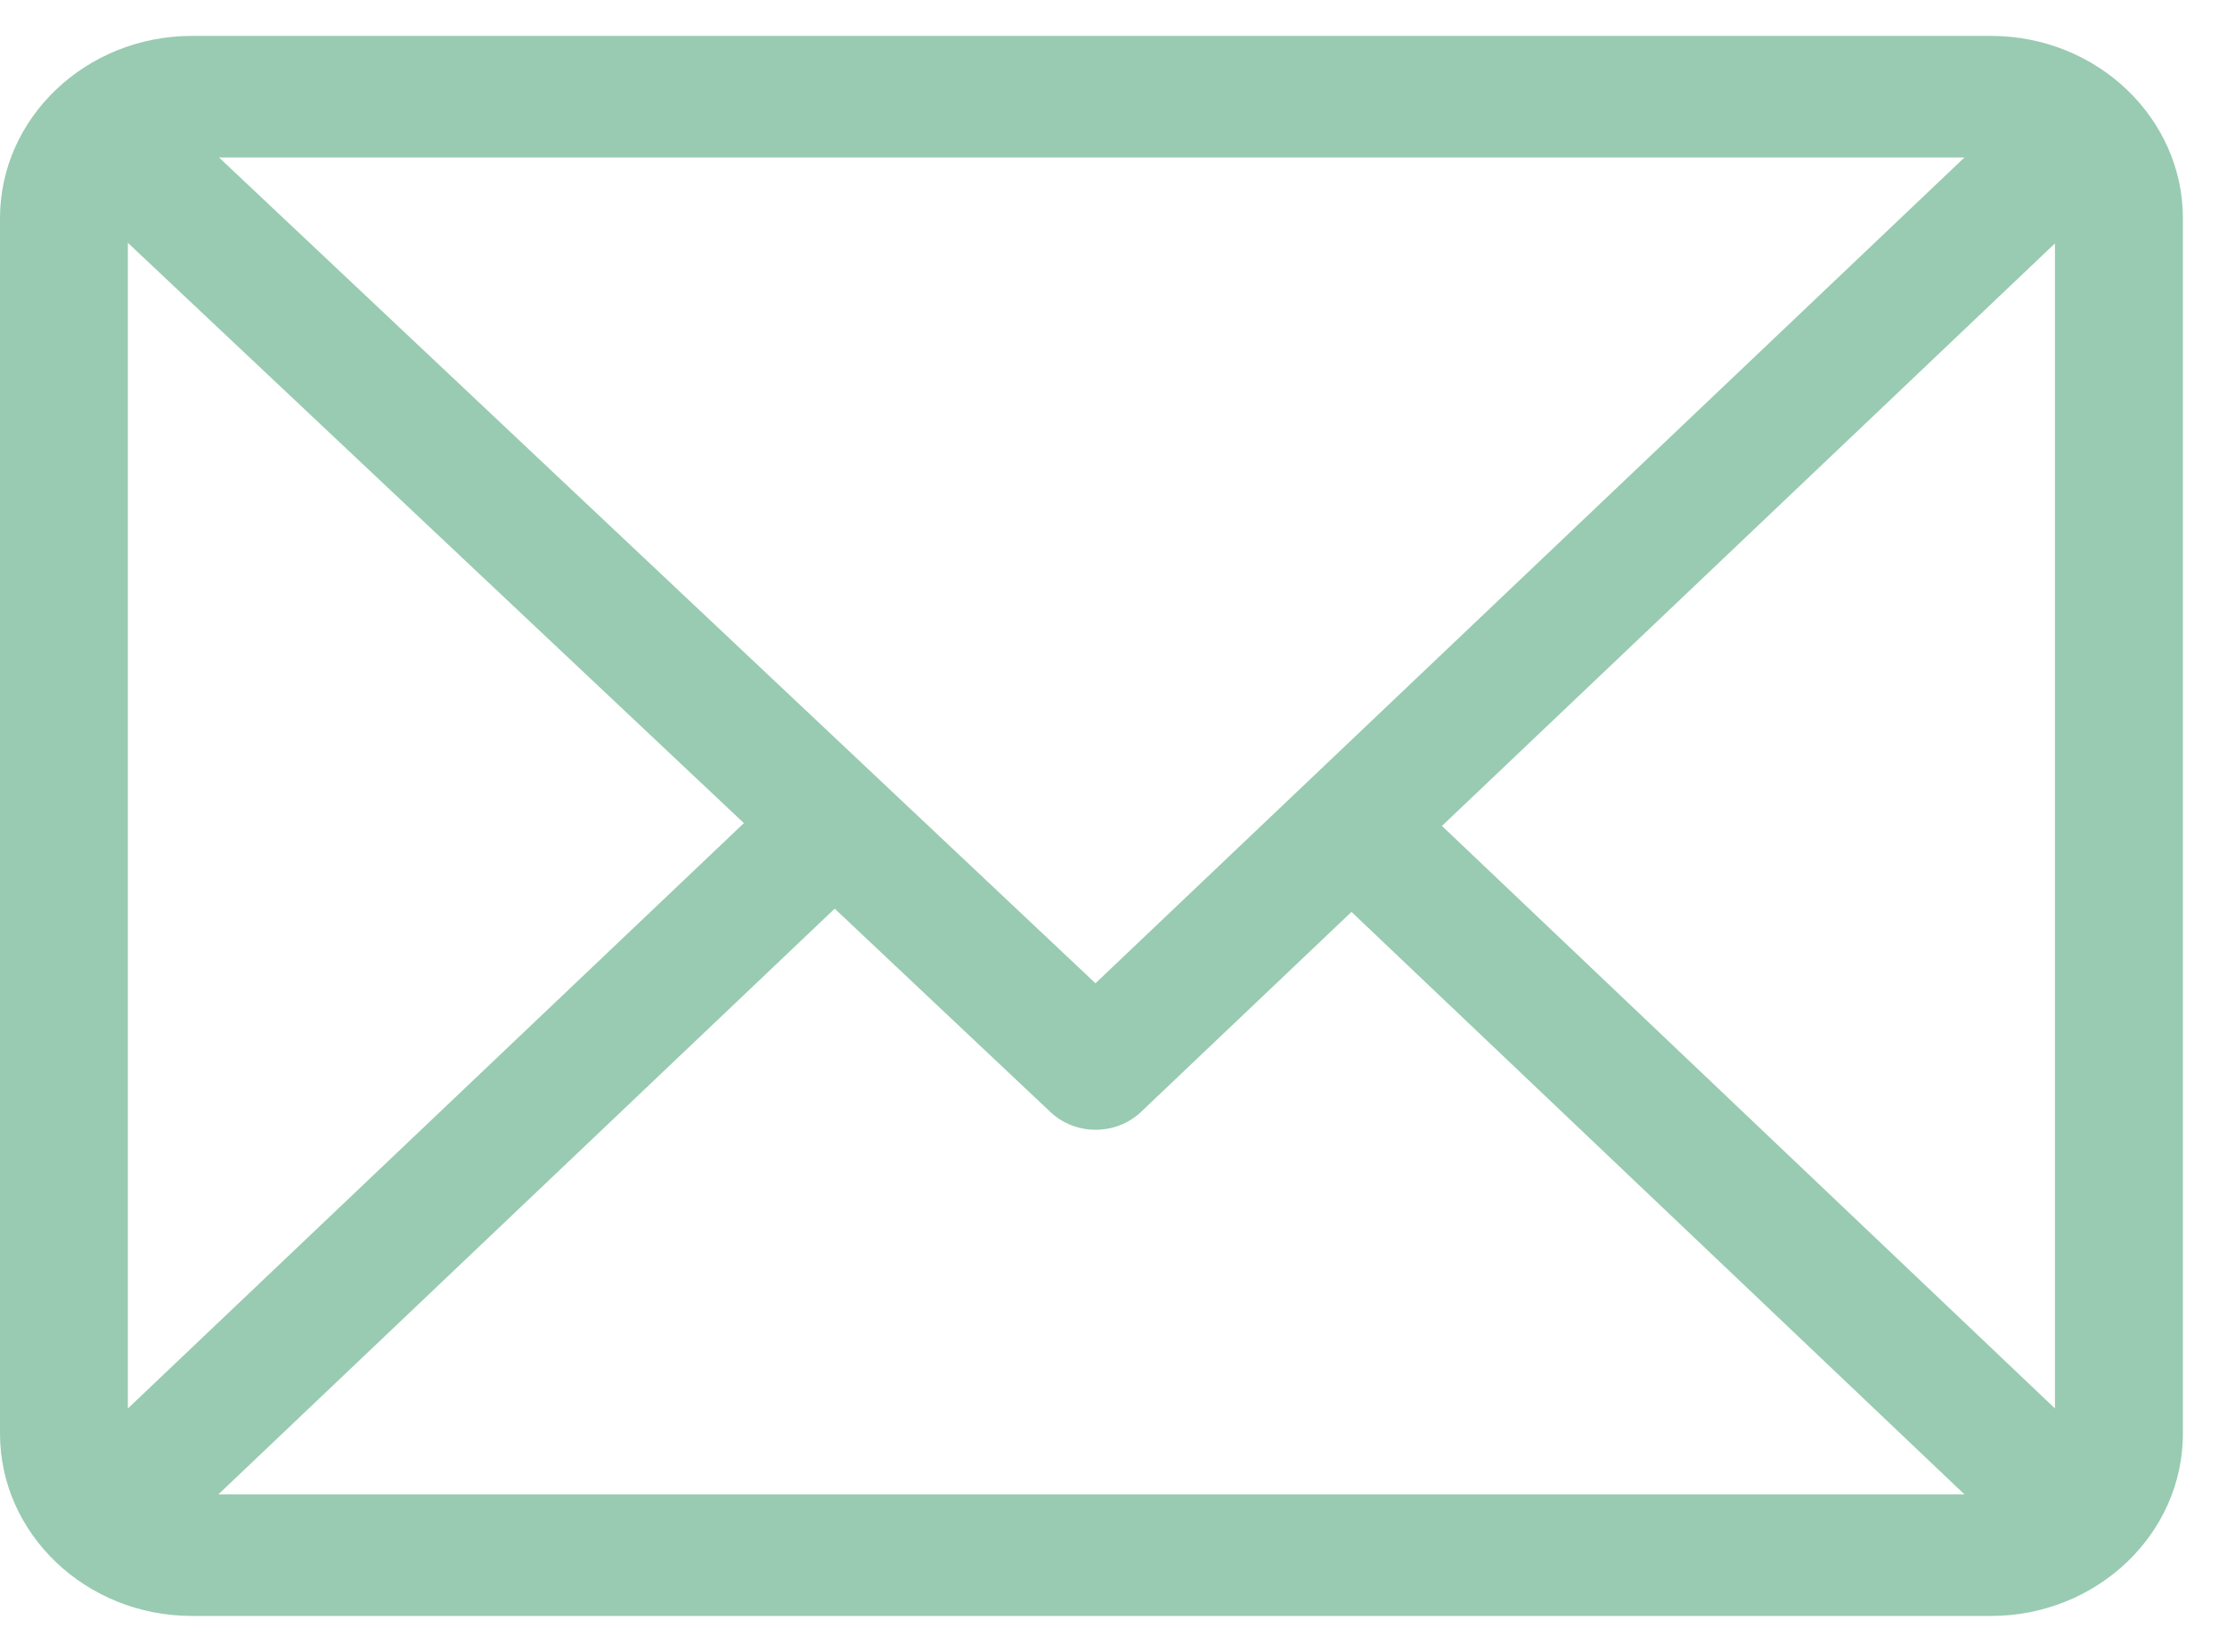 <?xml version="1.0" encoding="UTF-8"?> <svg xmlns="http://www.w3.org/2000/svg" width="31" height="23" viewBox="0 0 31 23" fill="none"> <path d="M27.715 0.5H2.671C1.2 0.5 0 1.639 0 3.038V19.962C0 21.356 1.195 22.5 2.671 22.5H27.715C29.182 22.5 30.386 21.365 30.386 19.962V3.038C30.386 1.644 29.191 0.5 27.715 0.5ZM27.346 2.192L15.249 13.691L3.048 2.192H27.346ZM1.78 19.611V3.381L10.355 11.461L1.78 19.611ZM3.039 20.808L11.619 12.652L14.625 15.486C14.973 15.813 15.535 15.812 15.882 15.483L18.813 12.697L27.346 20.808H3.039ZM28.605 19.611L20.072 11.5L28.605 3.389V19.611Z" fill="#98CBB2"></path> </svg> 